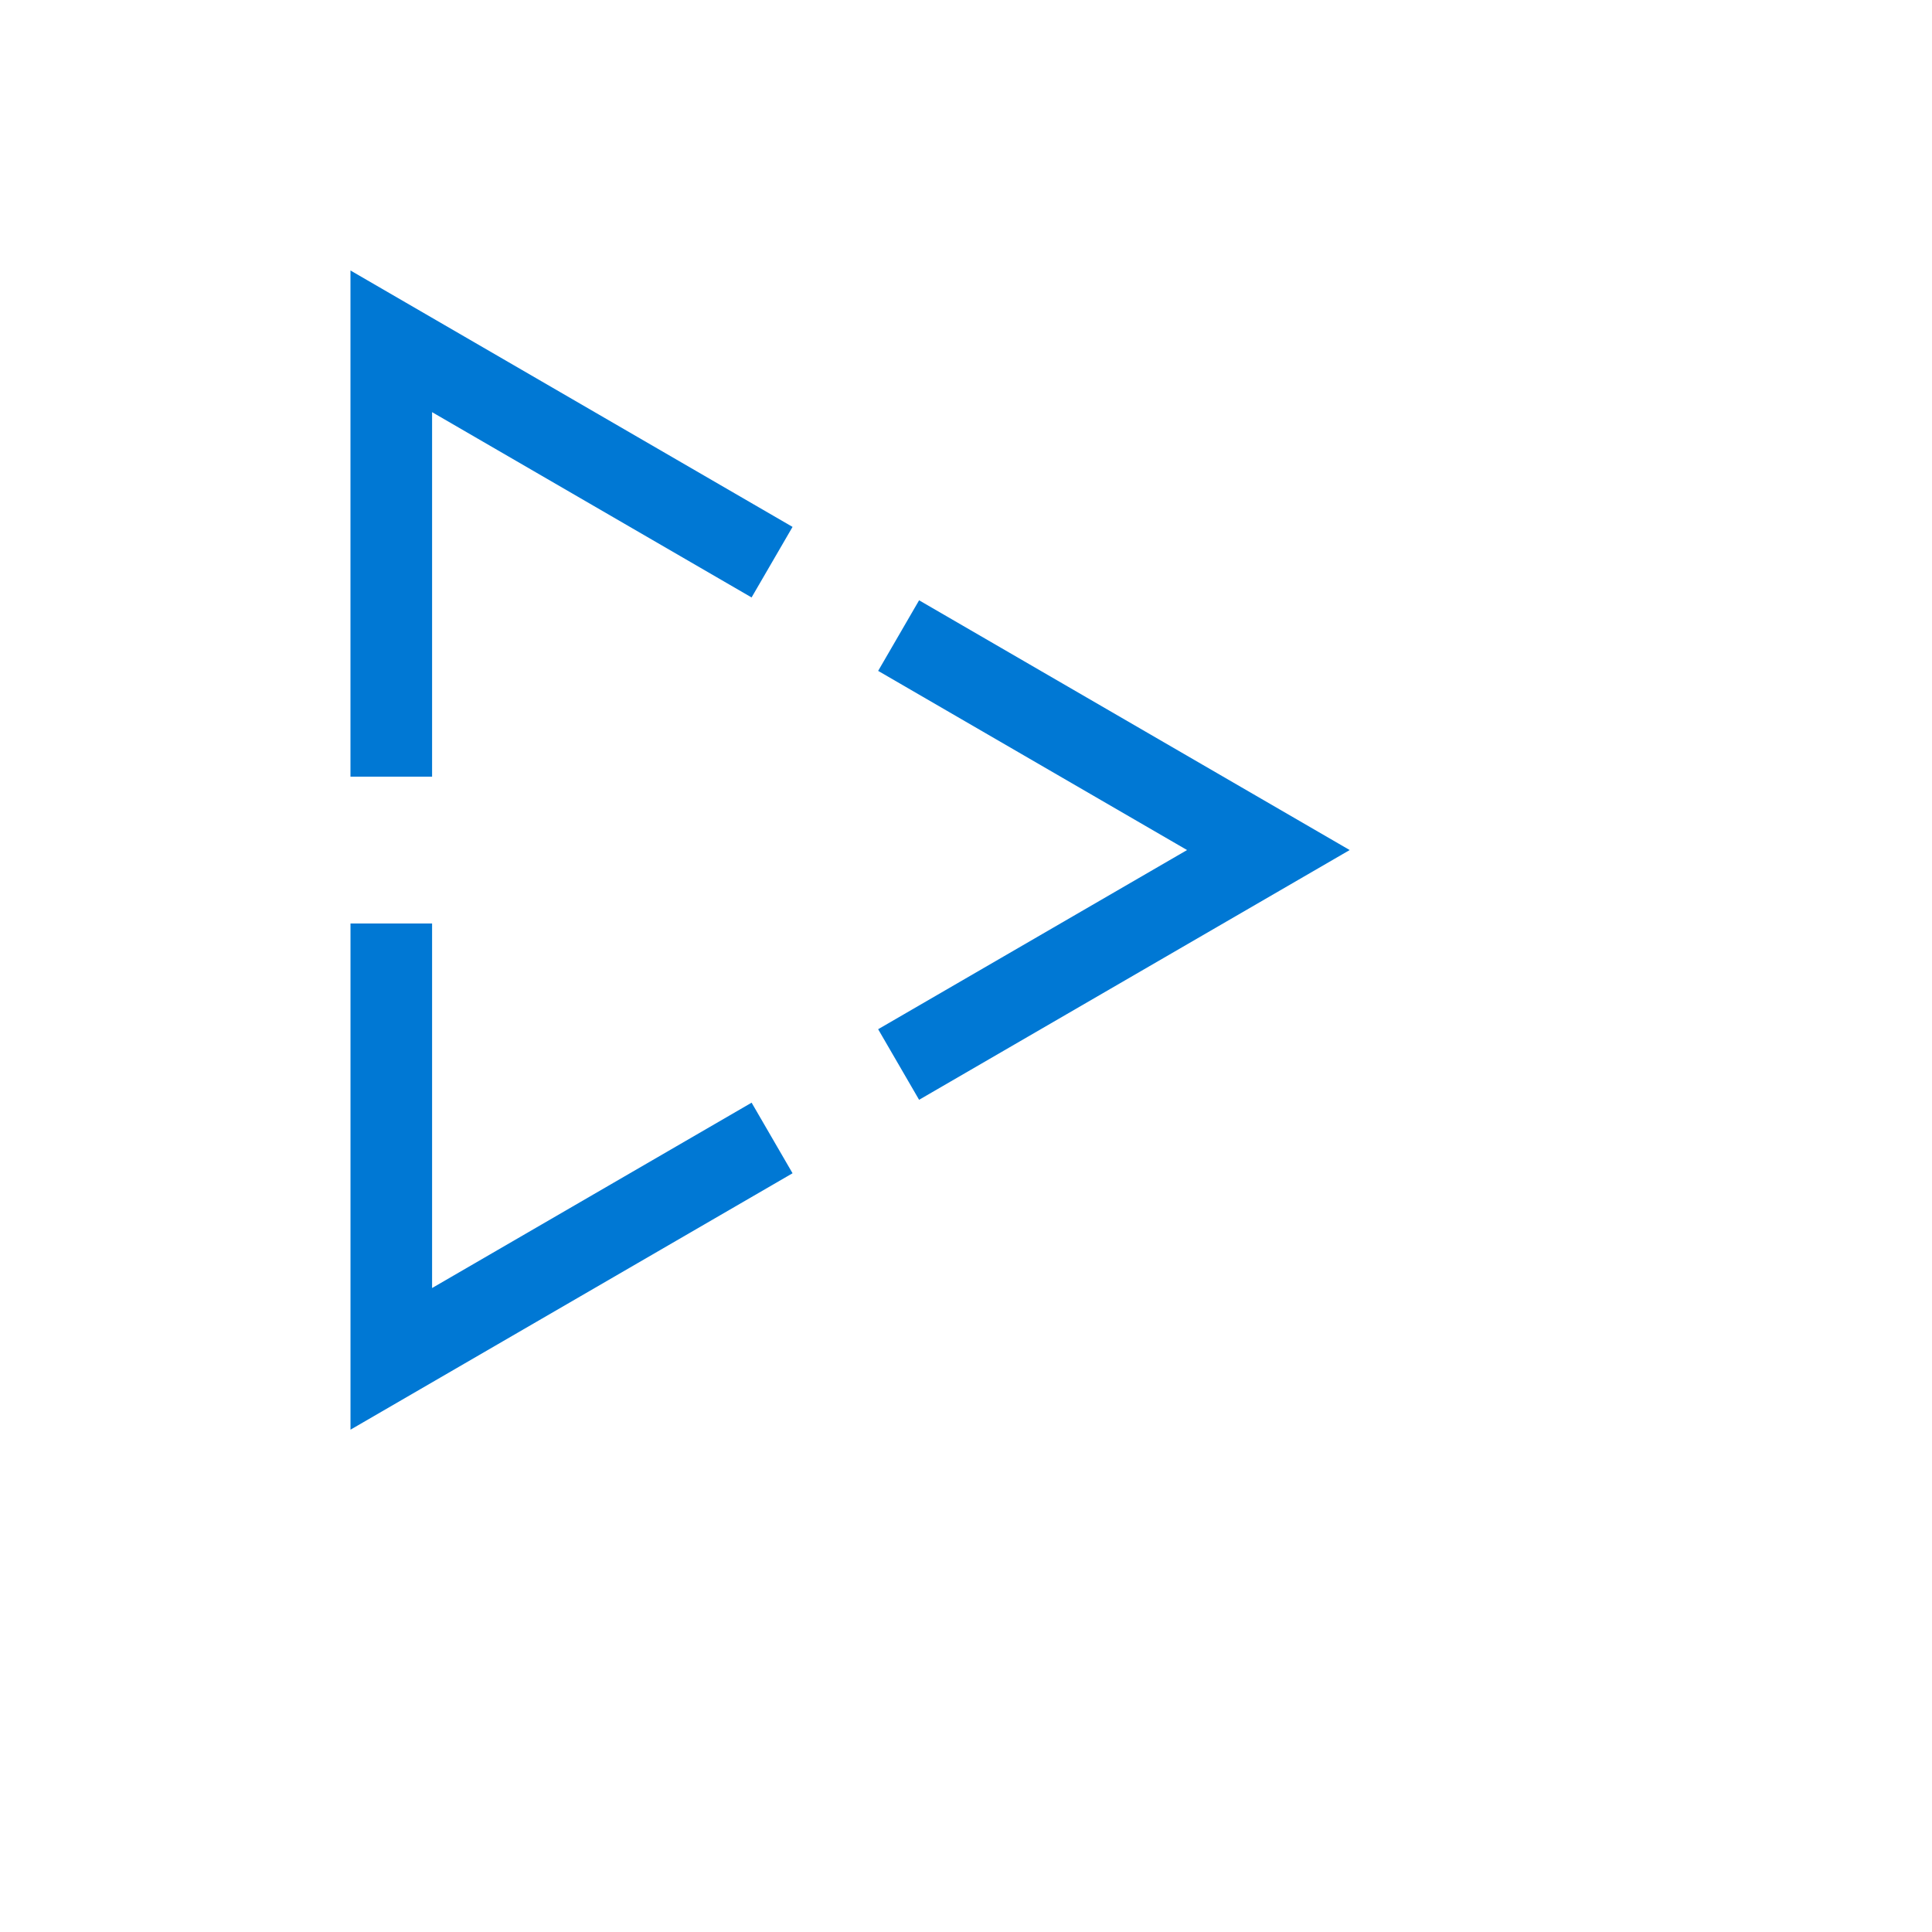 <svg xmlns="http://www.w3.org/2000/svg" version="1.1" xmlns:xlink="http://www.w3.org/1999/xlink" width="100%" height="100%" id="svgWorkerArea" viewBox="-25 -25 625 625" xmlns:idraw="https://idraw.muisca.co" style="background: white;"><defs id="defsdoc"><pattern id="patternBool" x="0" y="0" width="10" height="10" patternUnits="userSpaceOnUse" patternTransform="rotate(35)"><circle cx="5" cy="5" r="4" style="stroke: none;fill: #ff000070;"></circle></pattern></defs><g id="fileImp-849961966" class="cosito"><path id="pathImp-964063339" clip-rule="evenodd" fill="#0078D4" fill-rule="evenodd" class="grouped" d="M114.78 108.325C114.78 108.325 114.78 226.244 114.78 226.244 114.78 226.244 88.376 226.244 88.376 226.244 88.376 226.244 88.376 62.5 88.376 62.5 88.376 62.5 231.39 145.451 231.39 145.451 231.39 145.451 218.136 168.274 218.136 168.274 218.136 168.274 114.769 108.325 114.769 108.325 114.769 108.325 114.78 108.325 114.78 108.325M259.082 307.949C259.082 307.949 359.015 249.989 359.015 249.989 359.015 249.989 259.082 192.03 259.082 192.03 259.082 192.03 272.326 169.196 272.326 169.196 272.326 169.196 411.624 249.989 411.624 249.989 411.624 249.989 272.326 330.783 272.326 330.783 272.326 330.783 259.082 307.96 259.082 307.96 259.082 307.96 259.082 307.949 259.082 307.949M114.78 391.675C114.78 391.675 218.146 331.715 218.146 331.715 218.146 331.715 231.39 354.549 231.39 354.549 231.39 354.549 88.386 437.5 88.386 437.5 88.386 437.5 88.386 273.755 88.386 273.755 88.386 273.755 114.78 273.755 114.78 273.755 114.78 273.755 114.78 391.675 114.78 391.675 114.78 391.675 114.78 391.675 114.78 391.675"></path></g></svg>